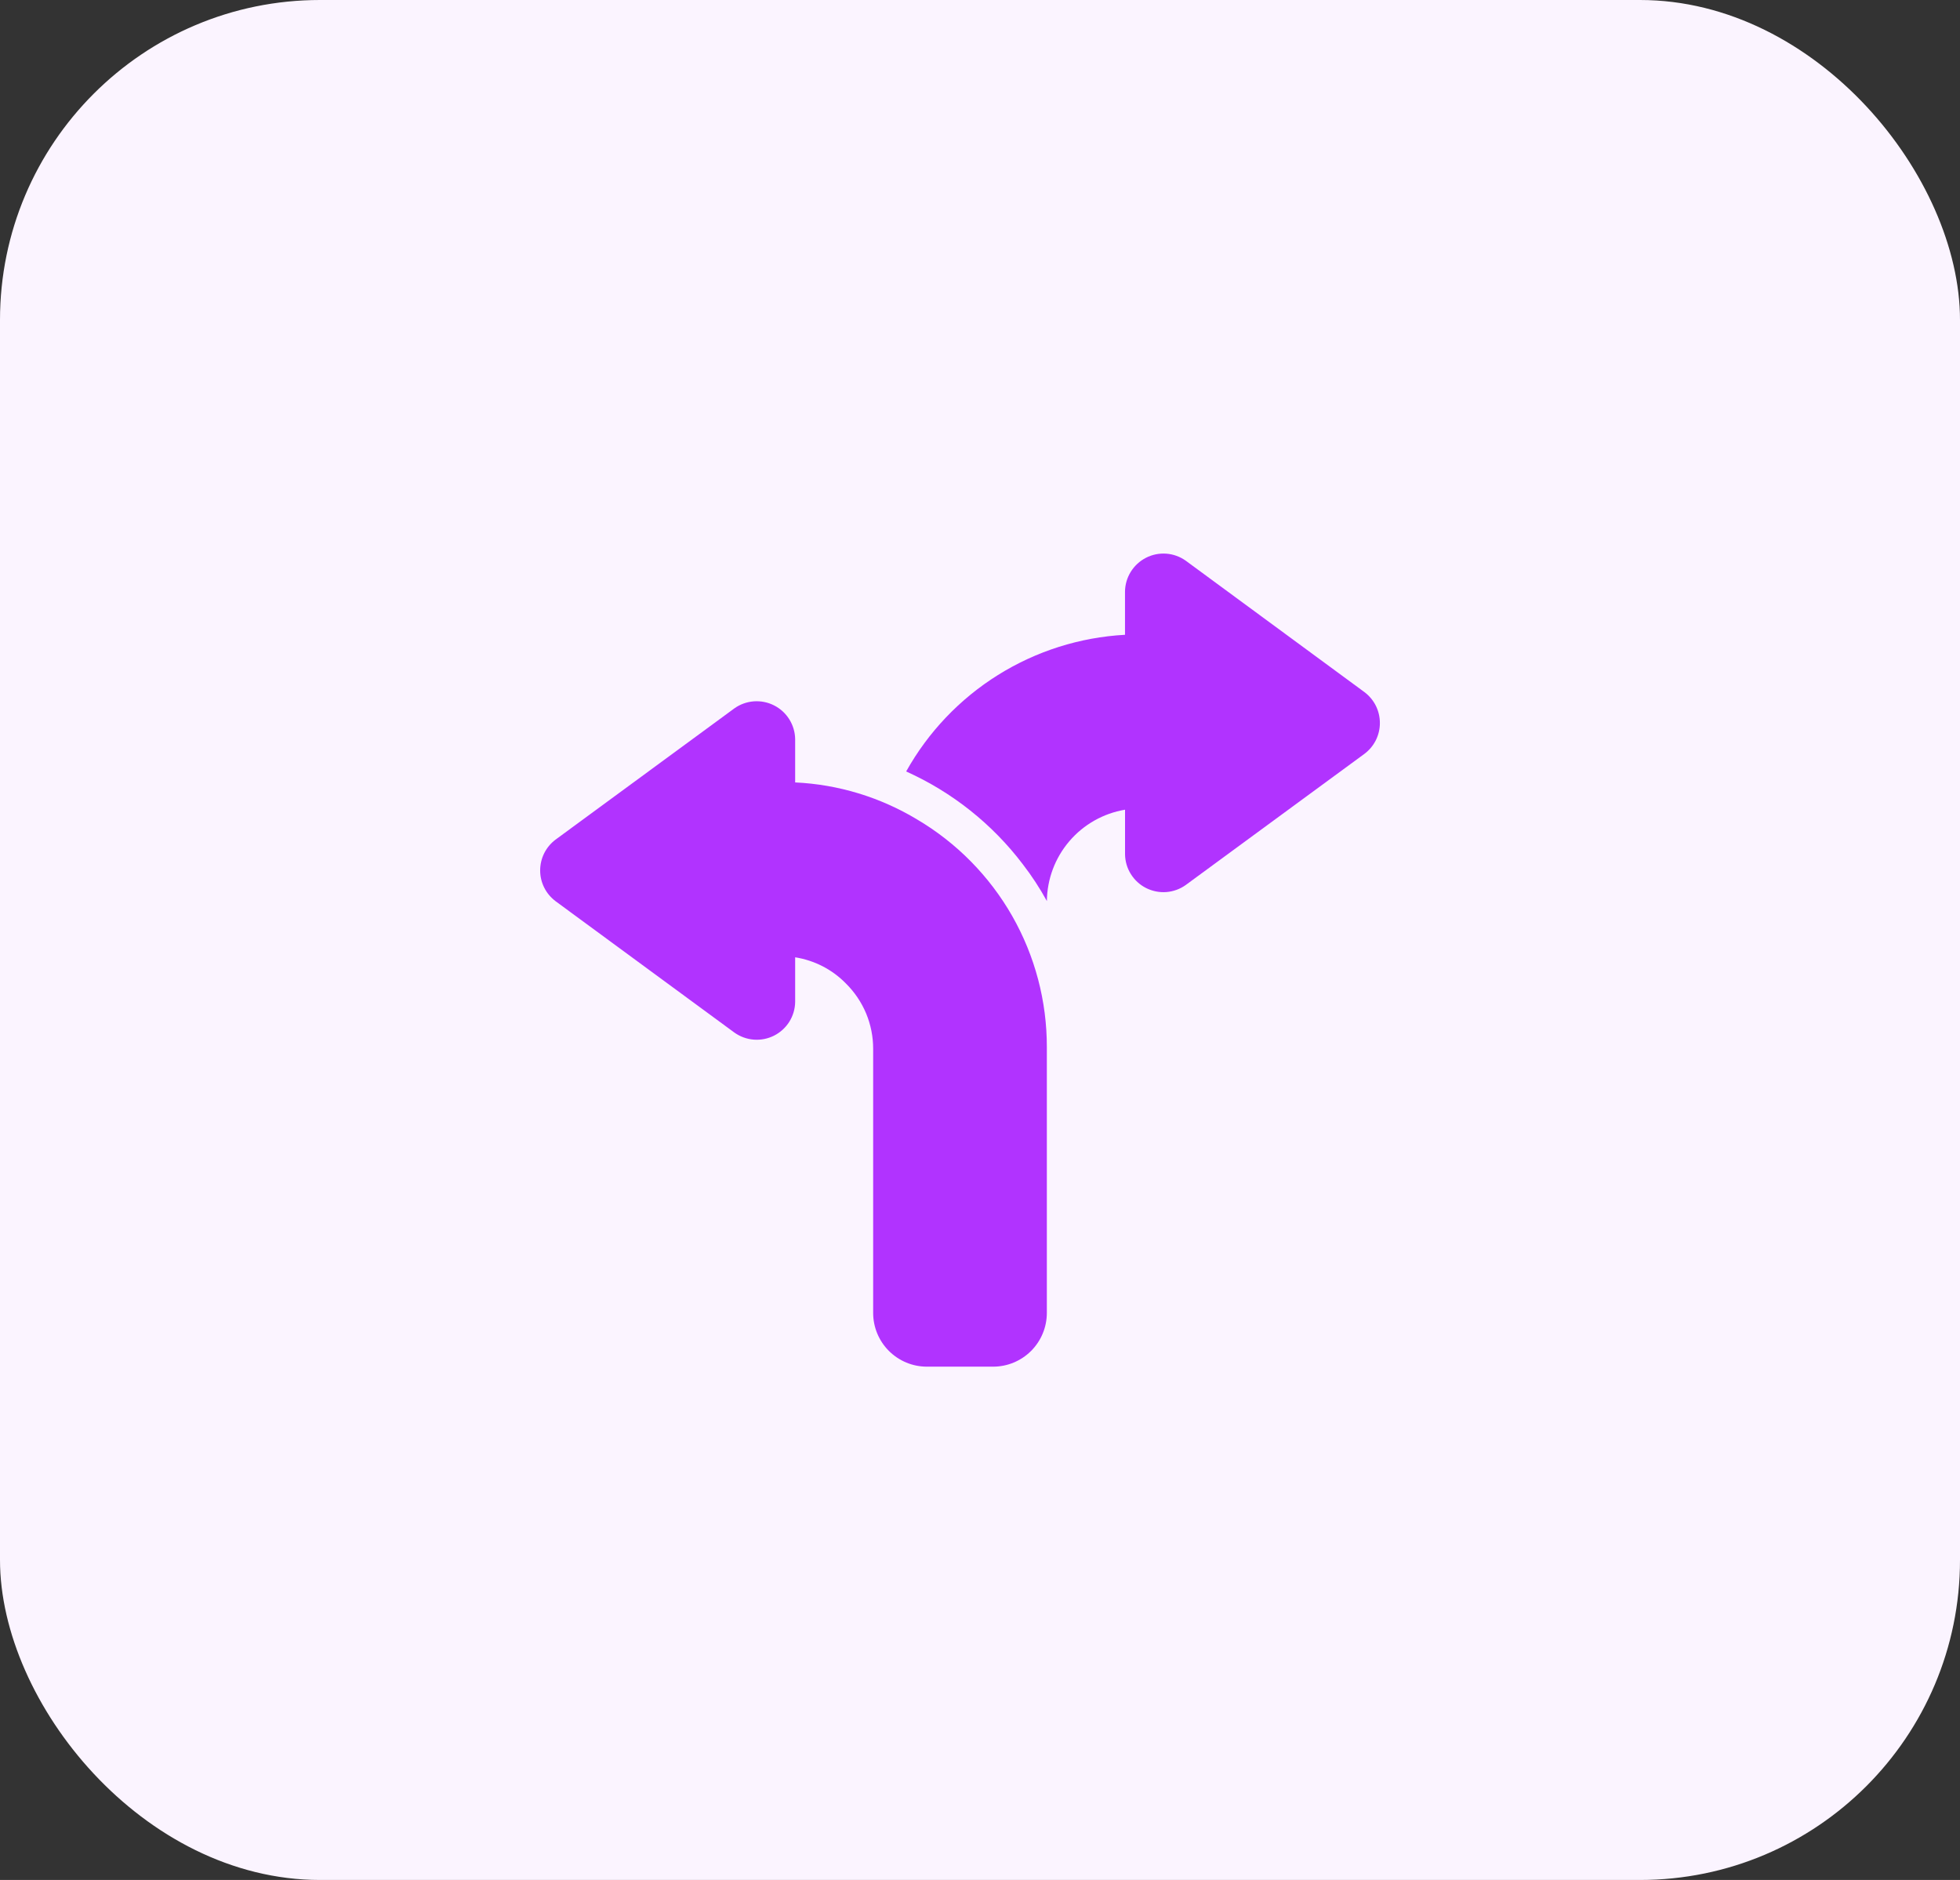 <?xml version="1.0" encoding="UTF-8"?> <svg xmlns="http://www.w3.org/2000/svg" width="49" height="47" viewBox="0 0 49 47" fill="none"><rect x="0" y="0" width="49" height="47" fill="#333333" stroke="none"/><rect width="49" height="47" rx="8" fill="#FBF4FF"></rect><path d="M34.111 17.303L29.644 14.018C29.501 13.916 29.333 13.855 29.158 13.842C28.983 13.829 28.807 13.864 28.651 13.944C28.494 14.024 28.363 14.145 28.27 14.294C28.177 14.443 28.127 14.615 28.125 14.79V15.87C26.999 15.932 25.907 16.277 24.95 16.875C23.994 17.472 23.204 18.302 22.654 19.287C23.804 19.804 24.806 20.6 25.568 21.604C25.793 21.895 25.995 22.204 26.172 22.527C26.178 21.977 26.377 21.447 26.734 21.03C27.091 20.612 27.584 20.334 28.126 20.243V21.357C28.128 21.532 28.178 21.704 28.271 21.852C28.364 22.001 28.495 22.122 28.652 22.201C28.809 22.28 28.984 22.315 29.159 22.302C29.334 22.288 29.502 22.227 29.644 22.125L34.114 18.844C34.234 18.754 34.33 18.637 34.397 18.504C34.463 18.37 34.498 18.222 34.497 18.073C34.497 17.923 34.462 17.776 34.395 17.642C34.328 17.509 34.23 17.392 34.111 17.303Z" fill="#B133FF"></path><path d="M22.928 20.487C22.004 19.93 20.956 19.611 19.879 19.561V18.481C19.877 18.305 19.826 18.133 19.733 17.984C19.64 17.835 19.508 17.714 19.351 17.635C19.194 17.555 19.018 17.521 18.843 17.534C18.667 17.548 18.499 17.609 18.356 17.712L13.886 20.993C13.767 21.083 13.671 21.199 13.604 21.333C13.538 21.466 13.504 21.614 13.504 21.763C13.504 21.912 13.539 22.059 13.606 22.192C13.673 22.326 13.771 22.441 13.89 22.531L18.356 25.812C18.499 25.915 18.667 25.977 18.842 25.991C19.017 26.005 19.193 25.971 19.35 25.892C19.507 25.813 19.64 25.692 19.733 25.544C19.826 25.394 19.877 25.223 19.879 25.047V23.933C20.36 24.009 20.805 24.237 21.146 24.586C21.363 24.8 21.535 25.055 21.653 25.336C21.77 25.618 21.83 25.92 21.829 26.224V32.824C21.829 33.18 21.971 33.522 22.222 33.773C22.474 34.025 22.815 34.167 23.171 34.167H24.829C25.185 34.167 25.526 34.025 25.778 33.773C26.029 33.522 26.171 33.18 26.171 32.824V26.179C26.173 25.03 25.875 23.901 25.306 22.902C24.737 21.904 23.917 21.071 22.928 20.487Z" fill="#B133FF"></path></svg> 